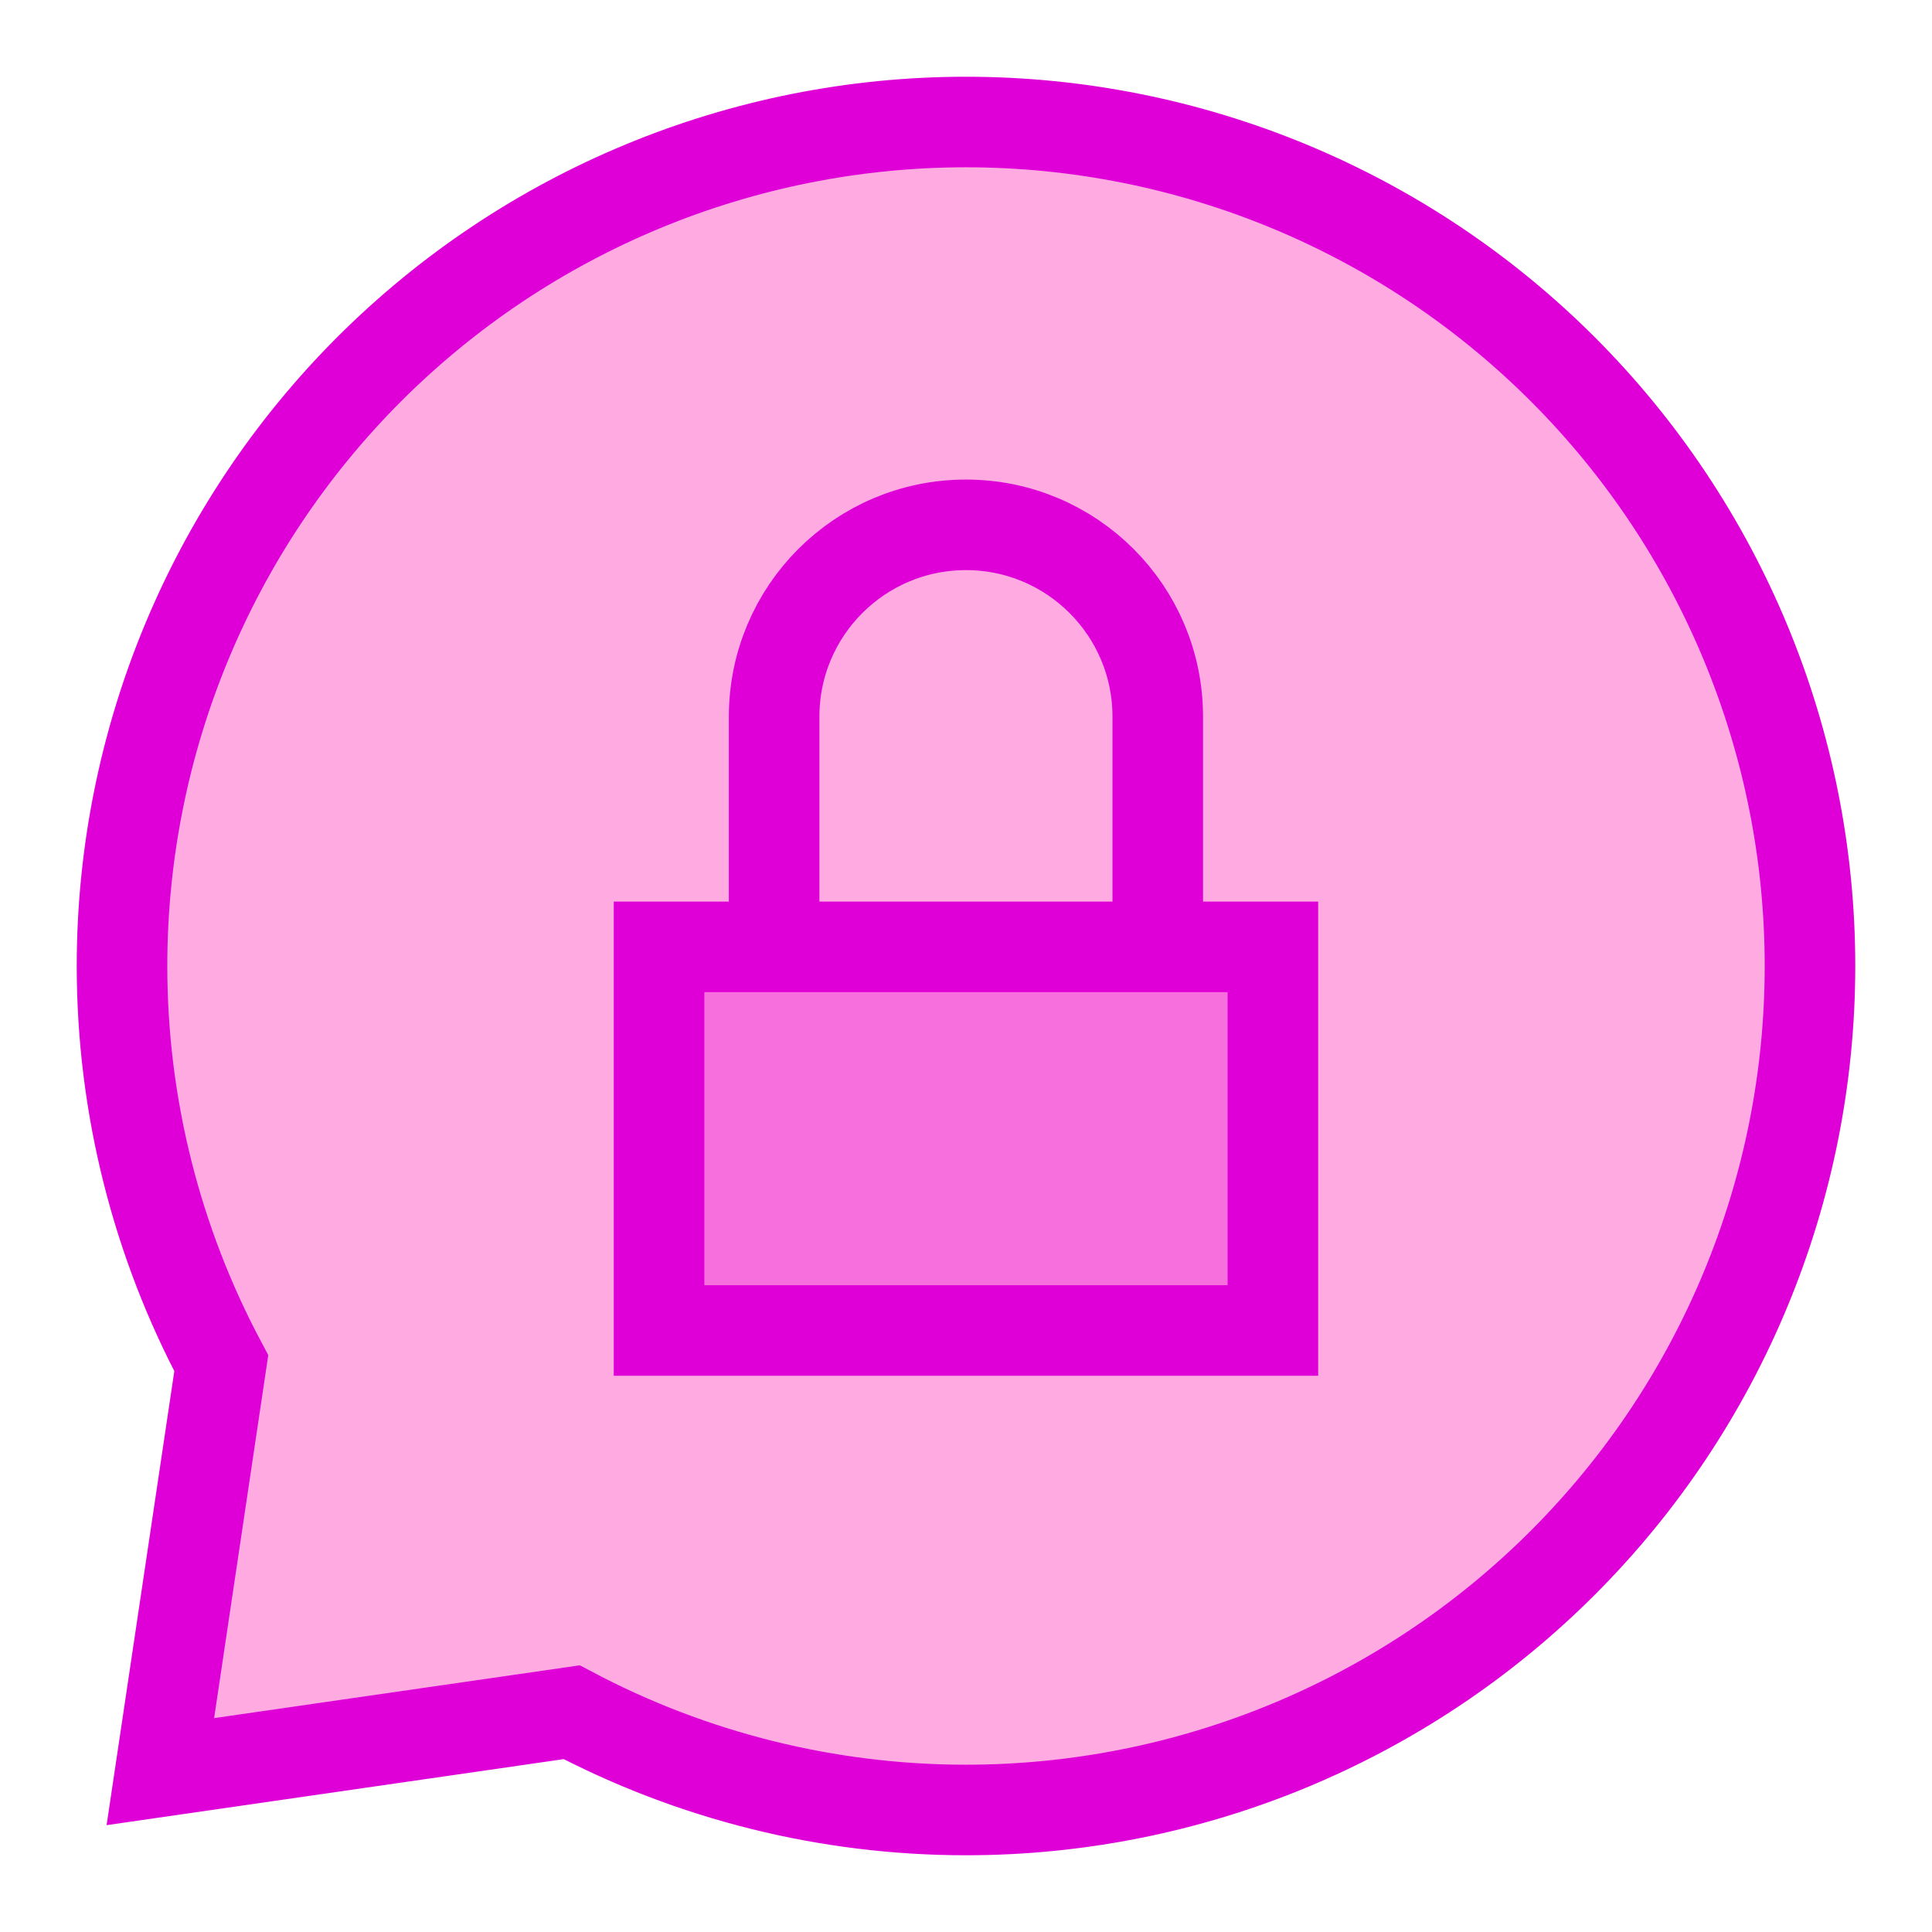 <svg width="32" height="32" viewBox="0 0 32 32" fill="none" xmlns="http://www.w3.org/2000/svg">
<path d="M3.665 22.579C2.595 20.572 2.021 18.316 2.021 16C2.021 12.293 3.493 8.737 6.115 6.115C8.737 3.494 12.292 2.021 16 2.021C19.707 2.021 23.263 3.494 25.884 6.115C28.506 8.737 29.979 12.293 29.979 16C29.979 19.708 28.506 23.263 25.884 25.885C23.263 28.507 19.707 29.979 16 29.979C13.703 29.979 11.463 29.414 9.469 28.36L2.656 29.344L3.665 22.579Z" fill="#FFABE2"/>
<path d="M10.916 15.683H21.083V22.037H10.916V15.683Z" fill="#F76FDC"/>
<path d="M12.822 15.682V11.87C12.822 10.115 14.245 8.693 15.999 8.693C17.754 8.693 19.176 10.115 19.176 11.87V15.682" stroke="#DF00D8" stroke-width="1.5"/>
<path d="M3.665 22.579C2.595 20.572 2.021 18.316 2.021 16C2.021 12.293 3.493 8.737 6.115 6.115C8.737 3.494 12.292 2.021 16 2.021C19.707 2.021 23.263 3.494 25.884 6.115C28.506 8.737 29.979 12.293 29.979 16C29.979 19.708 28.506 23.263 25.884 25.885C23.263 28.507 19.707 29.979 16 29.979C13.703 29.979 11.463 29.414 9.469 28.36L2.656 29.344L3.665 22.579Z" stroke="#DF00D8" stroke-width="1.5"/>
<path d="M10.916 15.683H21.083V22.037H10.916V15.683Z" stroke="#DF00D8" stroke-width="1.5"/>
</svg>
